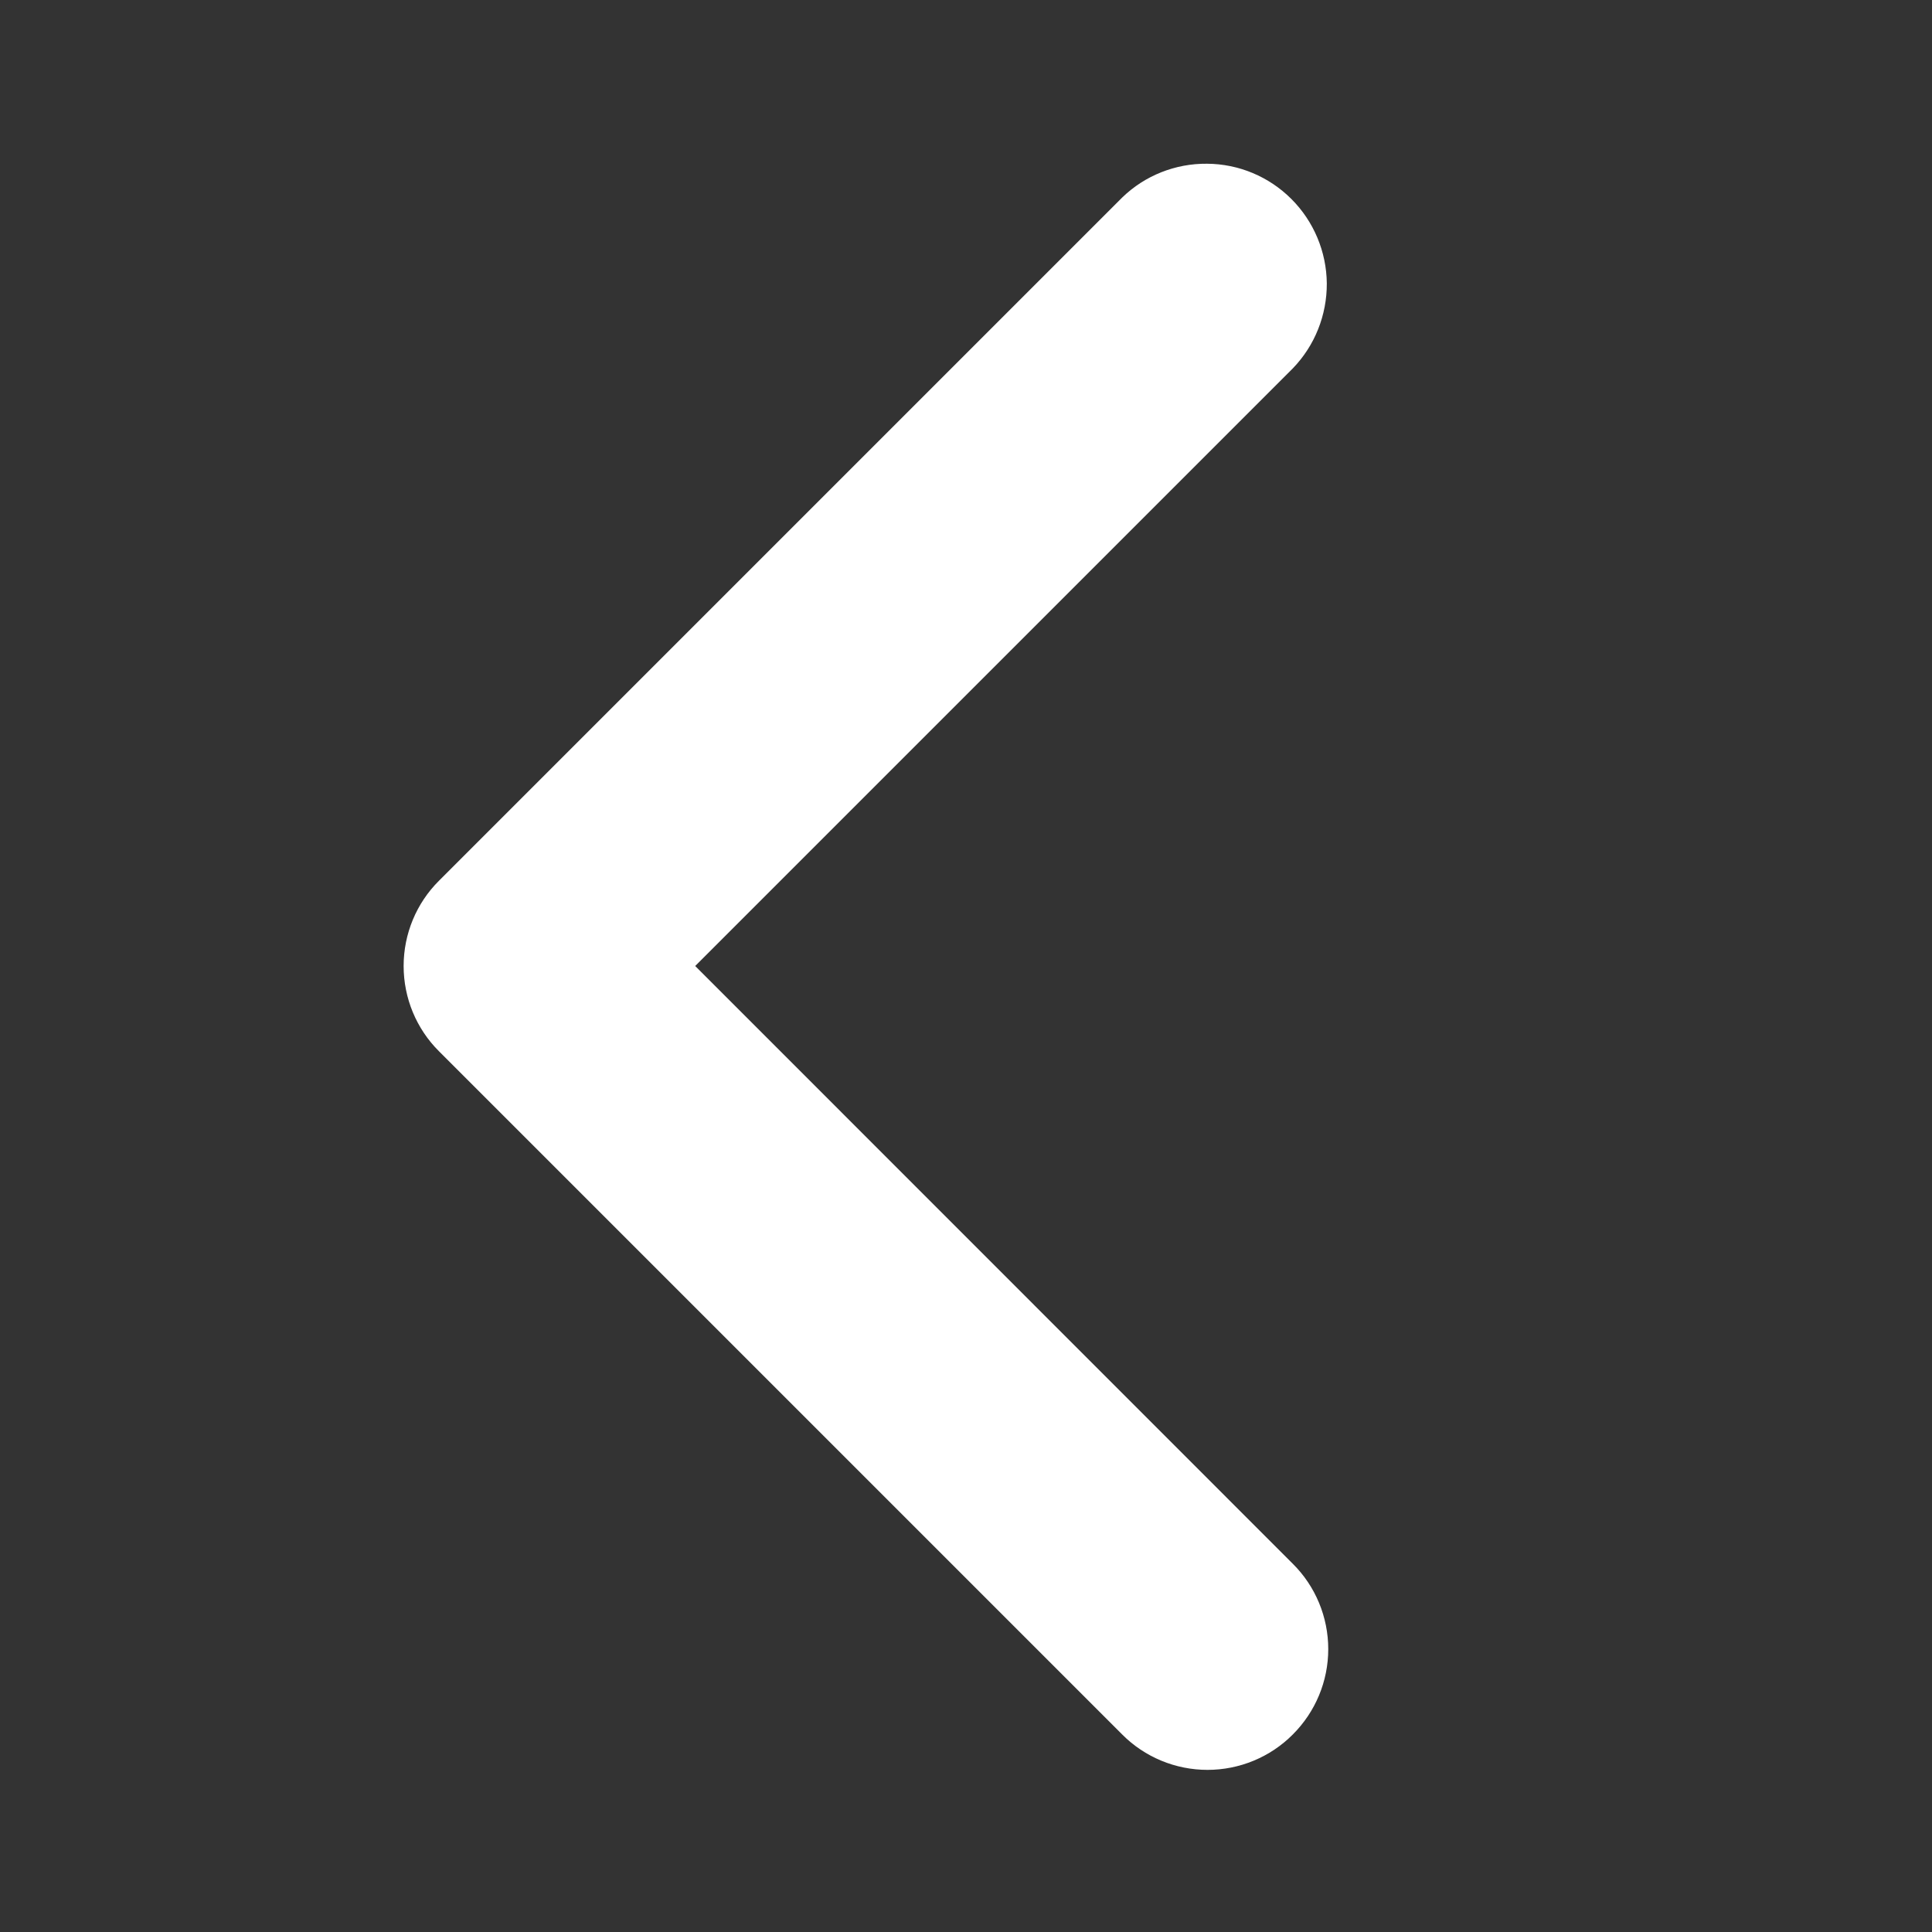 <svg width="12" height="12" viewBox="0 0 12 12" fill="none" xmlns="http://www.w3.org/2000/svg">
<rect x="0" y="0" width="12" height="12" fill="#333333" stroke="none"/>
<path d="M8.03 10.773C8.171 10.632 8.25 10.442 8.25 10.243C8.25 10.044 8.171 9.853 8.03 9.713L4.318 6L8.03 2.288C8.167 2.146 8.242 1.957 8.241 1.76C8.239 1.563 8.16 1.375 8.021 1.236C7.882 1.097 7.694 1.018 7.497 1.017C7.301 1.015 7.111 1.09 6.97 1.227L2.727 5.47C2.586 5.61 2.507 5.801 2.507 6C2.507 6.199 2.586 6.39 2.727 6.53L6.97 10.773C7.11 10.914 7.301 10.993 7.5 10.993C7.699 10.993 7.89 10.914 8.03 10.773Z" fill="white"/>
</svg>

